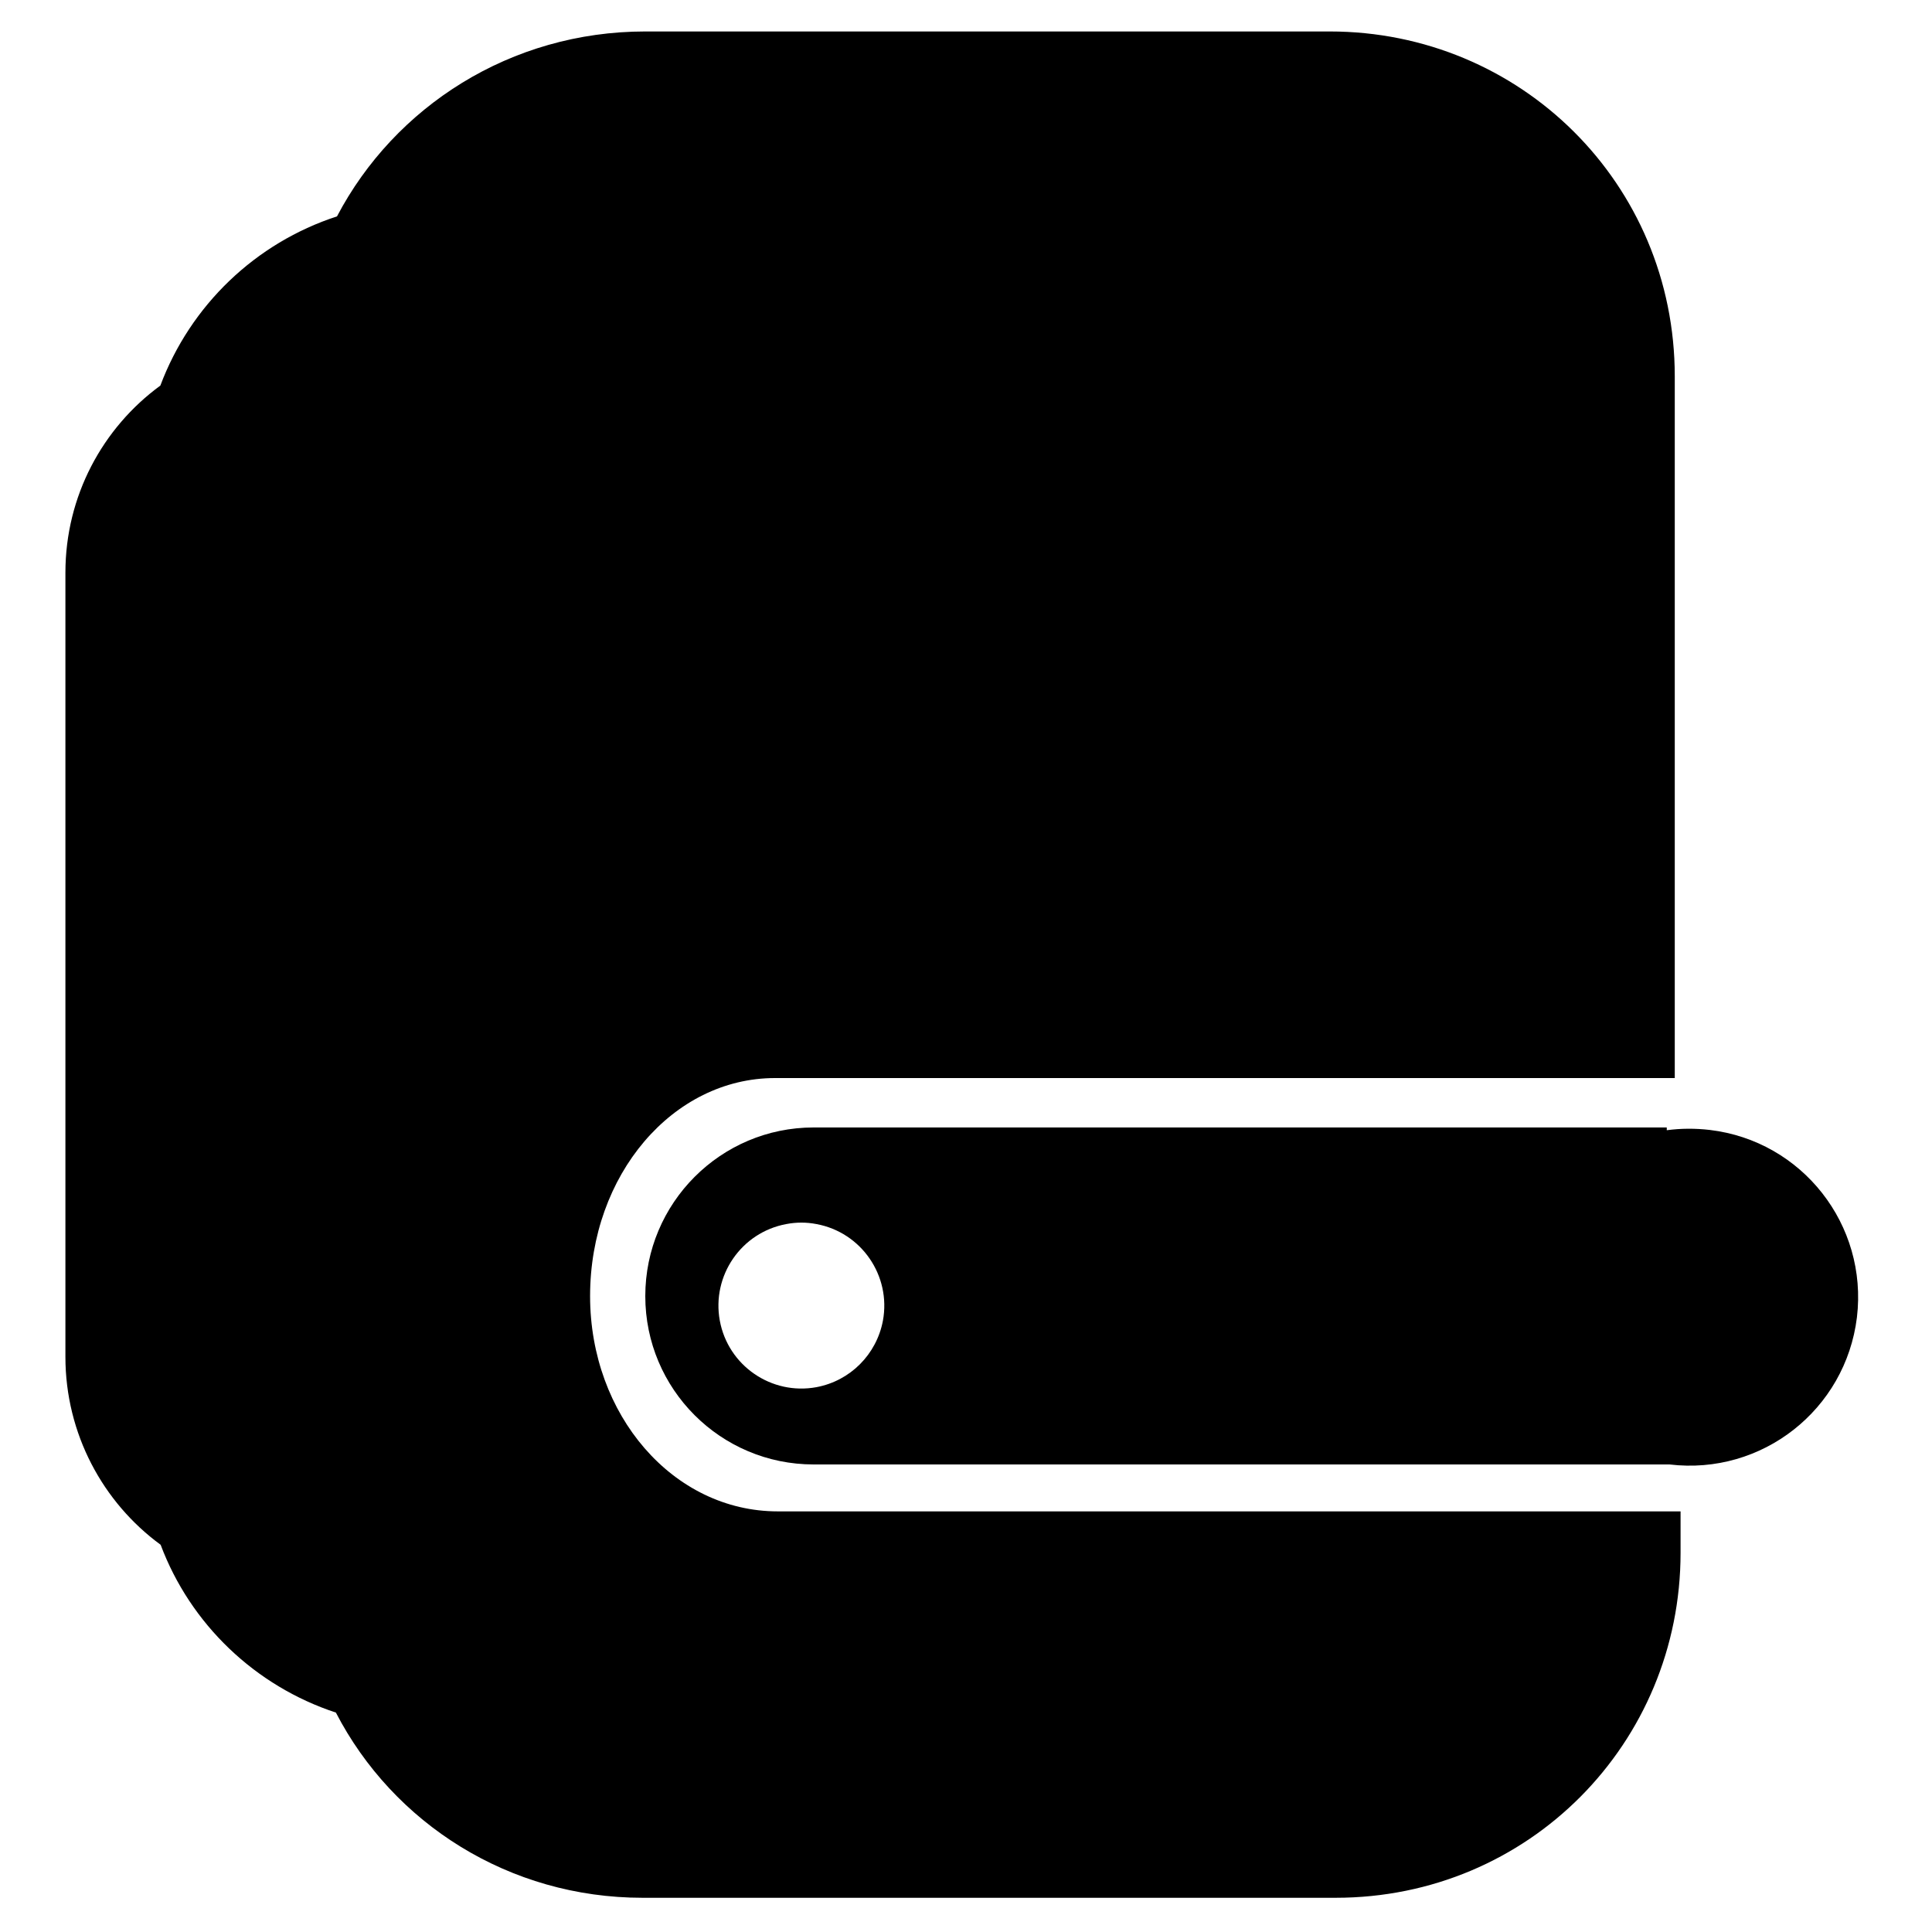 <?xml version="1.0" encoding="UTF-8"?>
<!-- Generator: Adobe Illustrator 25.2.0, SVG Export Plug-In . SVG Version: 6.00 Build 0)  -->
<svg version="1.1" id="Layer_1" xmlns="http://www.w3.org/2000/svg" xmlns:xlink="http://www.w3.org/1999/xlink" x="0px" y="0px" viewBox="0 0 700 700" style="enable-background:new 0 0 700 700;" xml:space="preserve">
<path d="M335.8,547.6c0,0-34.3,0-48.2,0c-3.6,0-5.8,0-5.8,0c-38,0-68-35-68-78c0-44,30-79,67-79h76h104h146V136.4  c0-70-56-125-125-125H233.8c-48.8,0-90.8,27.2-111.7,67C92.6,88,69,110.6,58.1,139.7c-20.9,15.3-34.4,40-34.4,67.8v284.1  c0,27.9,13.6,52.8,34.5,68.1c10.8,28.8,34.3,51.2,63.5,60.8c20.8,40.2,62.8,67.1,111.1,67.1h251.1c70,0,125-56,125-125v-15  L335.8,547.6L335.8,547.6z"/>
<path d="M619.5,409.4c-5.2-0.6-10.4-0.6-15.6,0.1v-1H294.8c-33.7,0-61,27.4-61,61.1c0,33.7,27.3,61,61,61h310.1  c33.5,4,63.8-19.8,67.9-53.3C676.8,443.8,653,413.4,619.5,409.4z M319.9,478.5c-2.3,12.2-11.8,21.8-24.1,24.1  c-16.3,3-32-7.8-35-24.1c-3-16.3,7.8-32,24.1-35c3.6-0.7,7.3-0.7,10.9,0C312.1,446.5,322.9,462.2,319.9,478.5z"/>
</svg>